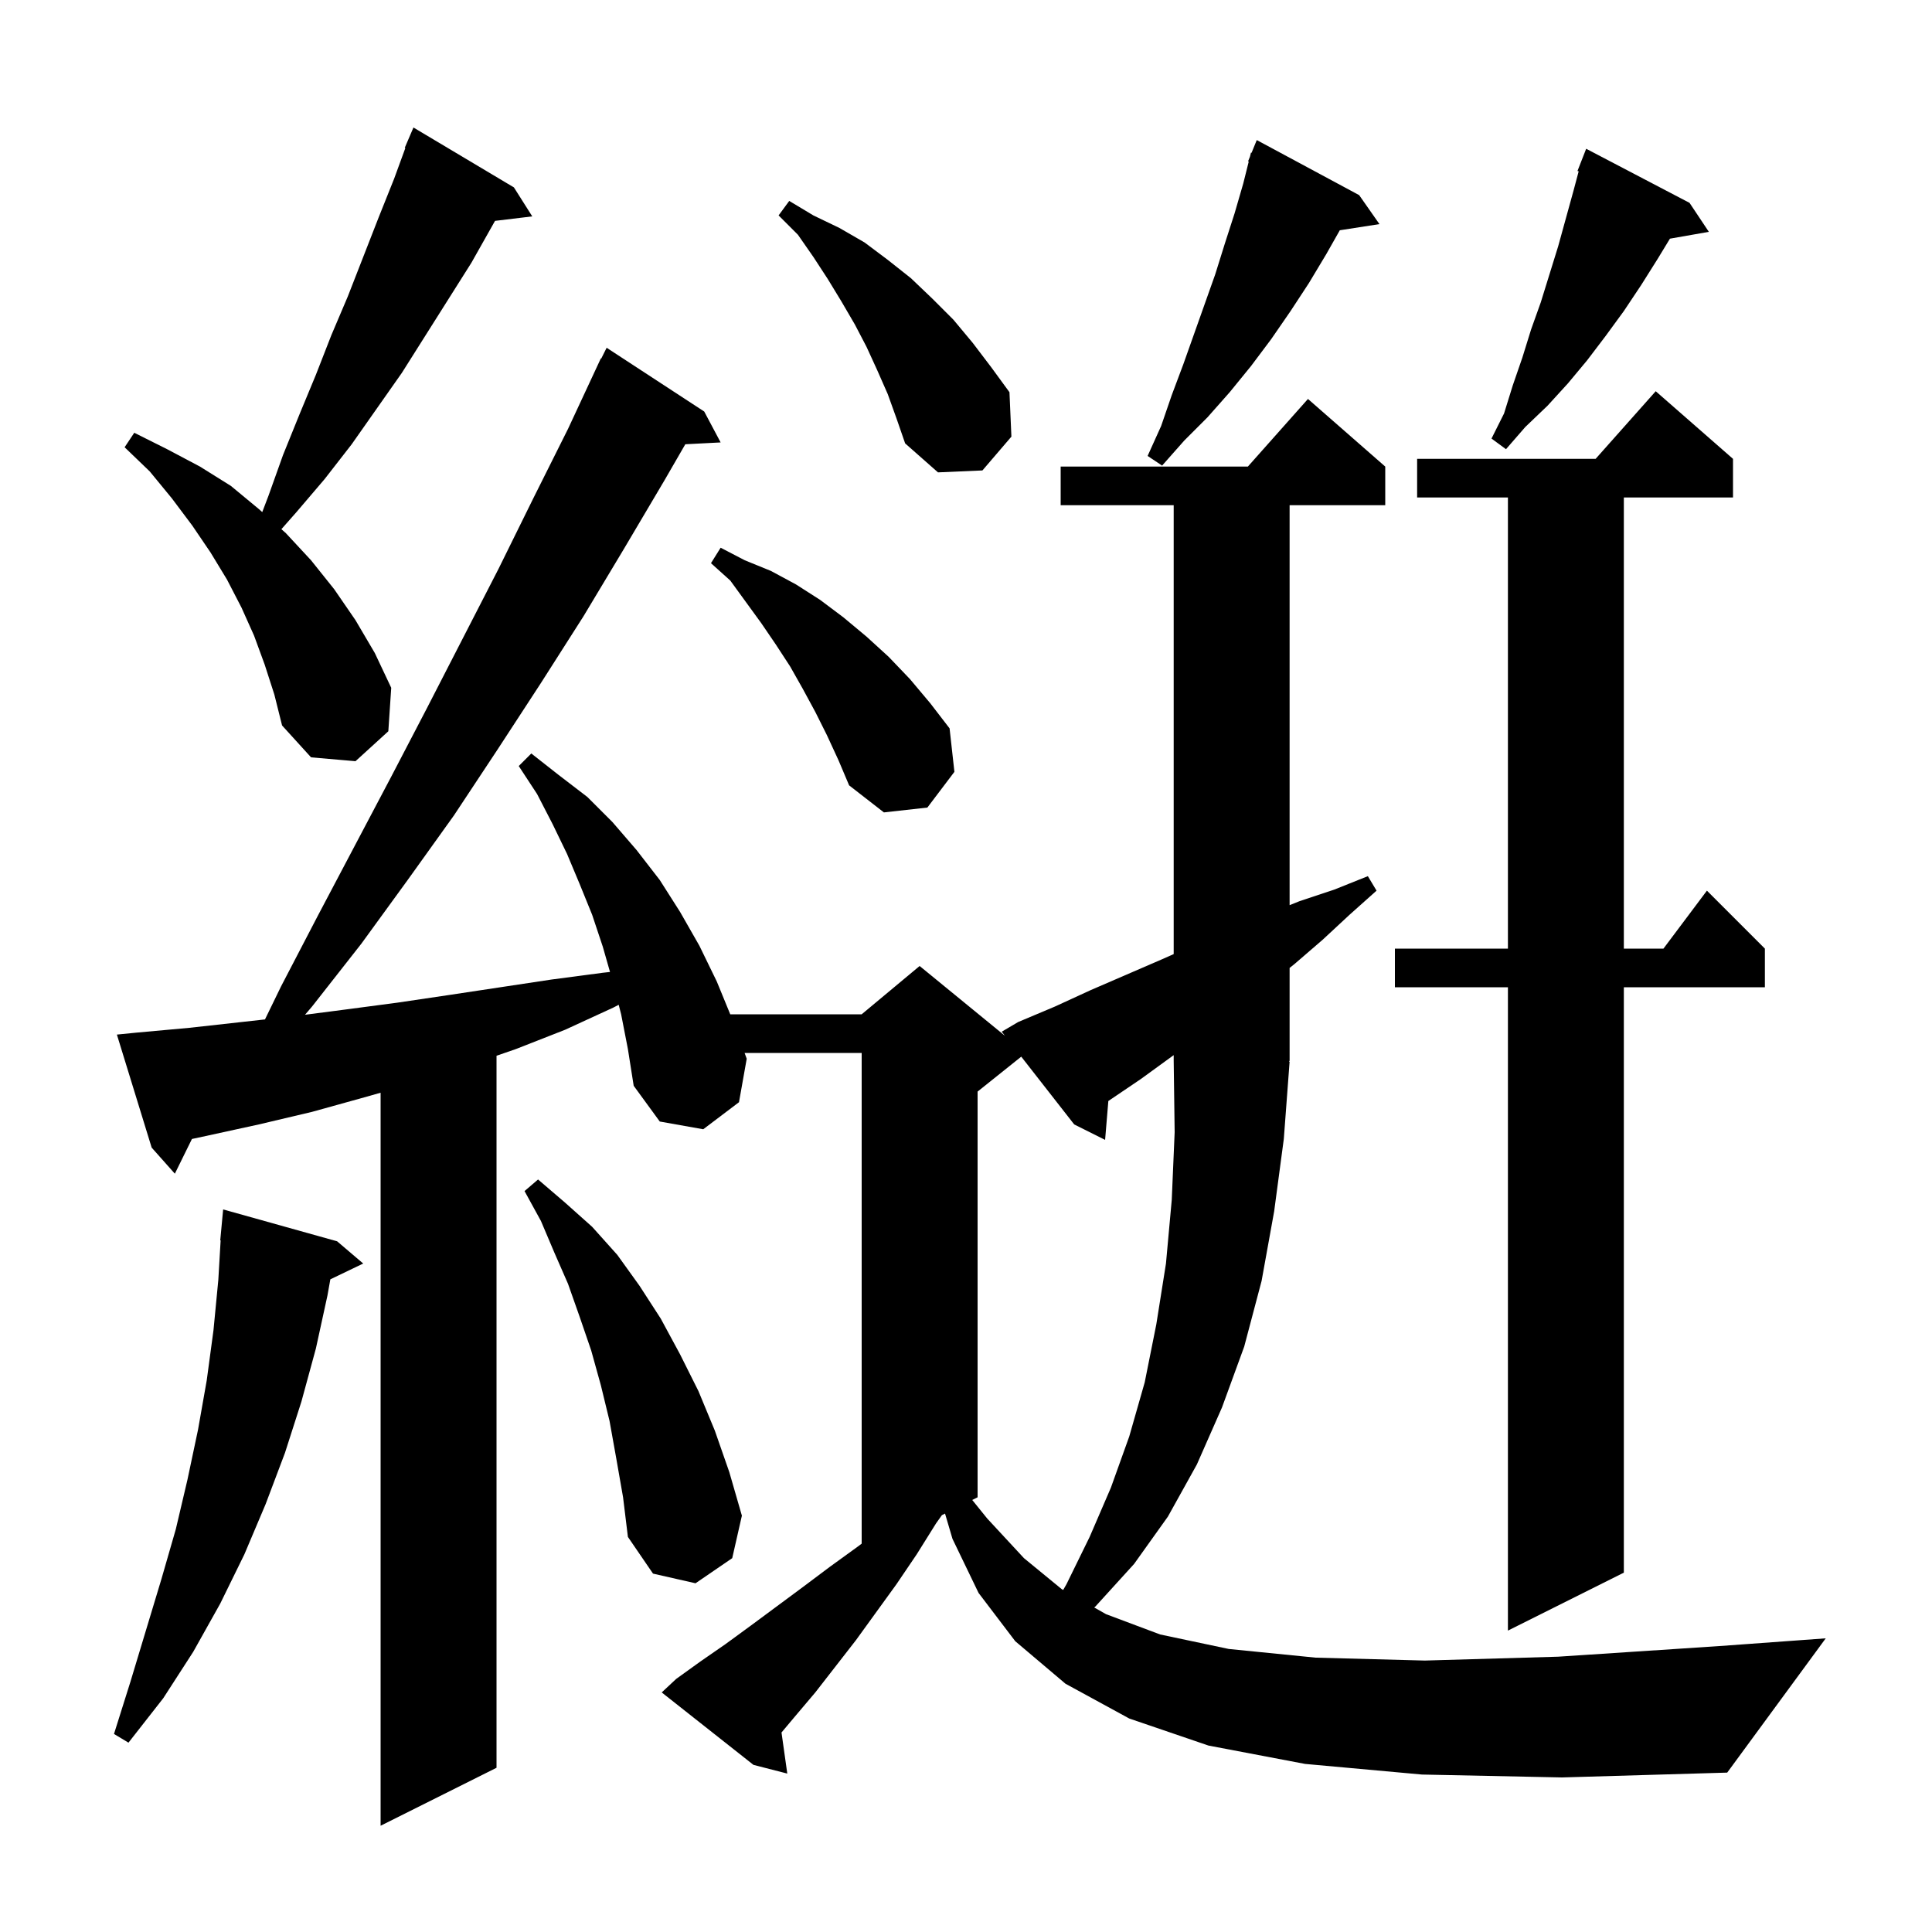 <svg xmlns="http://www.w3.org/2000/svg" xmlns:xlink="http://www.w3.org/1999/xlink" version="1.1" baseProfile="full" viewBox="0 0 200 200" width="200" height="200"><g fill="currentColor"><path d="M 178.8 183.5 L 161.7 184.0 L 147.2 183.7 L 135.1 182.6 L 125.1 180.7 L 116.9 177.9 L 110.3 174.3 L 105.1 169.9 L 101.3 164.9 L 98.6 159.3 L 97.829 156.686 L 97.505 156.848 L 96.9 157.7 L 94.9 160.9 L 92.8 164.0 L 88.6 169.8 L 84.4 175.2 L 82.2 177.8 L 80.901 179.347 L 81.5 183.6 L 78.0 182.7 L 68.5 175.2 L 70.0 173.8 L 72.5 172.0 L 75.1 170.2 L 77.7 168.3 L 83.1 164.3 L 85.9 162.2 L 88.8 160.1 L 89.2 159.797 L 89.2 109.0 L 77.08 109.0 L 77.3 109.6 L 76.5 114.1 L 72.8 116.9 L 68.3 116.1 L 65.6 112.4 L 65.0 108.6 L 64.3 105.0 L 64.047 104.015 L 63.5 104.3 L 58.5 106.6 L 53.4 108.6 L 51.4 109.292 L 51.4 183.0 L 39.4 189.0 L 39.4 113.119 L 37.7 113.6 L 32.3 115.1 L 26.8 116.4 L 21.3 117.6 L 19.869 117.907 L 18.1 121.5 L 15.7 118.8 L 12.1 107.1 L 14.1 106.9 L 19.6 106.4 L 27.431 105.53 L 29.1 102.1 L 32.9 94.8 L 40.5 80.4 L 44.2 73.3 L 51.6 58.9 L 55.2 51.6 L 58.8 44.4 L 62.2 37.1 L 62.24 37.12 L 62.8 36.0 L 72.9 42.6 L 74.6 45.8 L 70.943 45.989 L 68.8 49.7 L 64.6 56.8 L 60.4 63.8 L 56.0 70.7 L 51.5 77.6 L 47.0 84.4 L 42.2 91.1 L 37.4 97.7 L 32.3 104.2 L 31.575 105.048 L 35.8 104.5 L 41.1 103.8 L 46.5 103.0 L 57.1 101.4 L 62.4 100.7 L 63.148 100.617 L 62.4 98.0 L 61.3 94.7 L 60.0 91.5 L 58.7 88.4 L 57.2 85.3 L 55.6 82.2 L 53.7 79.3 L 55.0 78.0 L 57.8 80.2 L 60.8 82.5 L 63.4 85.1 L 65.9 88.0 L 68.3 91.1 L 70.4 94.4 L 72.4 97.9 L 74.2 101.6 L 75.595 105.0 L 89.2 105.0 L 95.2 100.0 L 104.035 107.228 L 103.7 106.8 L 105.4 105.8 L 109.2 104.2 L 112.9 102.5 L 120.3 99.3 L 121.5 98.767 L 121.5 52.3 L 109.8 52.3 L 109.8 48.3 L 129.178 48.3 L 135.4 41.3 L 143.4 48.3 L 143.4 52.3 L 133.5 52.3 L 133.5 93.7 L 134.5 93.3 L 138.1 92.1 L 141.6 90.7 L 142.5 92.2 L 139.7 94.7 L 136.9 97.3 L 134.0 99.8 L 133.5 100.2 L 133.5 109.8 L 133.434 109.899 L 133.5 109.9 L 132.9 117.9 L 131.9 125.4 L 130.6 132.6 L 128.8 139.4 L 126.5 145.7 L 123.9 151.6 L 120.9 157.0 L 117.4 161.9 L 113.4 166.3 L 113.271 166.405 L 114.5 167.1 L 120.1 169.2 L 127.2 170.7 L 136.2 171.6 L 147.5 171.9 L 161.3 171.5 L 178.0 170.4 L 189.0 169.6 Z M 34.9 128.5 L 37.6 130.8 L 34.197 132.436 L 33.9 134.1 L 32.7 139.6 L 31.2 145.1 L 29.5 150.4 L 27.5 155.7 L 25.3 160.9 L 22.8 166.0 L 20.0 171.0 L 16.9 175.8 L 13.3 180.4 L 11.8 179.5 L 13.5 174.1 L 16.7 163.5 L 18.2 158.3 L 19.4 153.2 L 20.5 148.0 L 21.4 142.9 L 22.1 137.7 L 22.6 132.5 L 22.841 128.4 L 22.8 128.4 L 23.1 125.2 Z M 179.4 47.5 L 179.4 51.5 L 168.1 51.5 L 168.1 98.2 L 172.2 98.2 L 176.7 92.2 L 182.7 98.2 L 182.7 102.2 L 168.1 102.2 L 168.1 162.8 L 156.1 168.8 L 156.1 102.2 L 144.4 102.2 L 144.4 98.2 L 156.1 98.2 L 156.1 51.5 L 146.7 51.5 L 146.7 47.5 L 165.178 47.5 L 171.4 40.5 Z M 63.8 151.0 L 63.1 147.1 L 62.2 143.4 L 61.2 139.8 L 60.0 136.3 L 58.8 132.9 L 57.4 129.7 L 56.0 126.4 L 54.3 123.3 L 55.7 122.1 L 58.5 124.5 L 61.3 127.0 L 63.9 129.9 L 66.2 133.1 L 68.4 136.5 L 70.4 140.2 L 72.3 144.0 L 74.0 148.1 L 75.5 152.4 L 76.8 156.9 L 75.8 161.3 L 72.0 163.9 L 67.6 162.9 L 65.0 159.1 L 64.5 155.0 Z M 85.6 76.1 L 84.4 73.7 L 83.1 71.3 L 81.8 69.0 L 80.3 66.7 L 78.8 64.5 L 75.6 60.1 L 73.6 58.3 L 74.6 56.7 L 77.1 58.0 L 79.8 59.1 L 82.4 60.5 L 84.9 62.1 L 87.3 63.9 L 89.7 65.9 L 92.0 68.0 L 94.2 70.3 L 96.3 72.8 L 98.3 75.4 L 98.8 79.9 L 96.0 83.6 L 91.5 84.1 L 87.9 81.3 L 86.8 78.7 Z M 27.4 68.8 L 26.3 65.8 L 25.0 62.9 L 23.5 60.0 L 21.8 57.2 L 19.9 54.4 L 17.8 51.6 L 15.5 48.8 L 12.9 46.3 L 13.9 44.8 L 17.3 46.5 L 20.7 48.3 L 23.9 50.3 L 26.8 52.7 L 27.148 53.011 L 27.8 51.3 L 29.3 47.1 L 31.0 42.9 L 32.7 38.8 L 34.3 34.7 L 36.0 30.7 L 39.2 22.5 L 40.8 18.5 L 41.962 15.323 L 41.9 15.3 L 42.8 13.2 L 53.2 19.4 L 55.1 22.4 L 51.245 22.865 L 48.8 27.2 L 41.6 38.6 L 36.4 46.0 L 33.6 49.6 L 30.7 53.0 L 29.129 54.78 L 29.6 55.2 L 32.2 58.0 L 34.6 61.0 L 36.8 64.2 L 38.8 67.6 L 40.5 71.2 L 40.2 75.7 L 36.8 78.8 L 32.2 78.4 L 29.2 75.1 L 28.4 71.9 Z M 91.9 40.8 L 90.8 38.3 L 89.7 35.9 L 88.5 33.6 L 87.1 31.2 L 85.7 28.9 L 84.2 26.6 L 82.6 24.3 L 80.6 22.3 L 81.7 20.8 L 84.2 22.3 L 86.9 23.6 L 89.5 25.1 L 91.9 26.9 L 94.3 28.8 L 96.5 30.9 L 98.7 33.1 L 100.7 35.5 L 102.6 38.0 L 104.5 40.6 L 104.7 45.2 L 101.7 48.7 L 97.1 48.9 L 93.7 45.9 L 92.8 43.3 Z M 140.7 20.2 L 142.8 23.2 L 138.696 23.837 L 137.3 26.3 L 135.5 29.3 L 133.6 32.2 L 131.6 35.1 L 129.5 37.9 L 127.3 40.6 L 125.0 43.2 L 122.6 45.6 L 120.3 48.2 L 118.8 47.2 L 120.2 44.1 L 121.3 40.9 L 122.5 37.7 L 125.8 28.4 L 126.8 25.2 L 127.8 22.1 L 128.7 19.0 L 129.27 16.721 L 129.2 16.7 L 129.393 16.229 L 129.5 15.8 L 129.559 15.823 L 130.1 14.5 Z M 174.9 21.0 L 176.9 24.0 L 172.871 24.707 L 171.6 26.8 L 169.9 29.5 L 168.1 32.2 L 166.2 34.8 L 164.3 37.3 L 162.3 39.7 L 160.2 42.0 L 157.9 44.2 L 155.9 46.5 L 154.4 45.4 L 155.7 42.8 L 156.6 39.9 L 157.6 37.0 L 158.5 34.1 L 159.5 31.3 L 161.3 25.5 L 162.9 19.7 L 163.424 17.735 L 163.3 17.7 L 164.2 15.4 Z M 101.2 113.0 L 101.2 155.0 L 100.645 155.277 L 102.2 157.2 L 106.0 161.3 L 109.9 164.5 L 110.061 164.591 L 110.4 164.0 L 112.8 159.1 L 115.0 154.0 L 116.9 148.7 L 118.5 143.1 L 119.7 137.1 L 120.7 130.8 L 121.3 124.2 L 121.6 117.2 L 121.5 109.8 L 121.5 109.23 L 121.4 109.3 L 118.1 111.7 L 114.735 113.976 L 114.4 118.0 L 111.2 116.4 L 105.719 109.385 Z "/></g></svg>